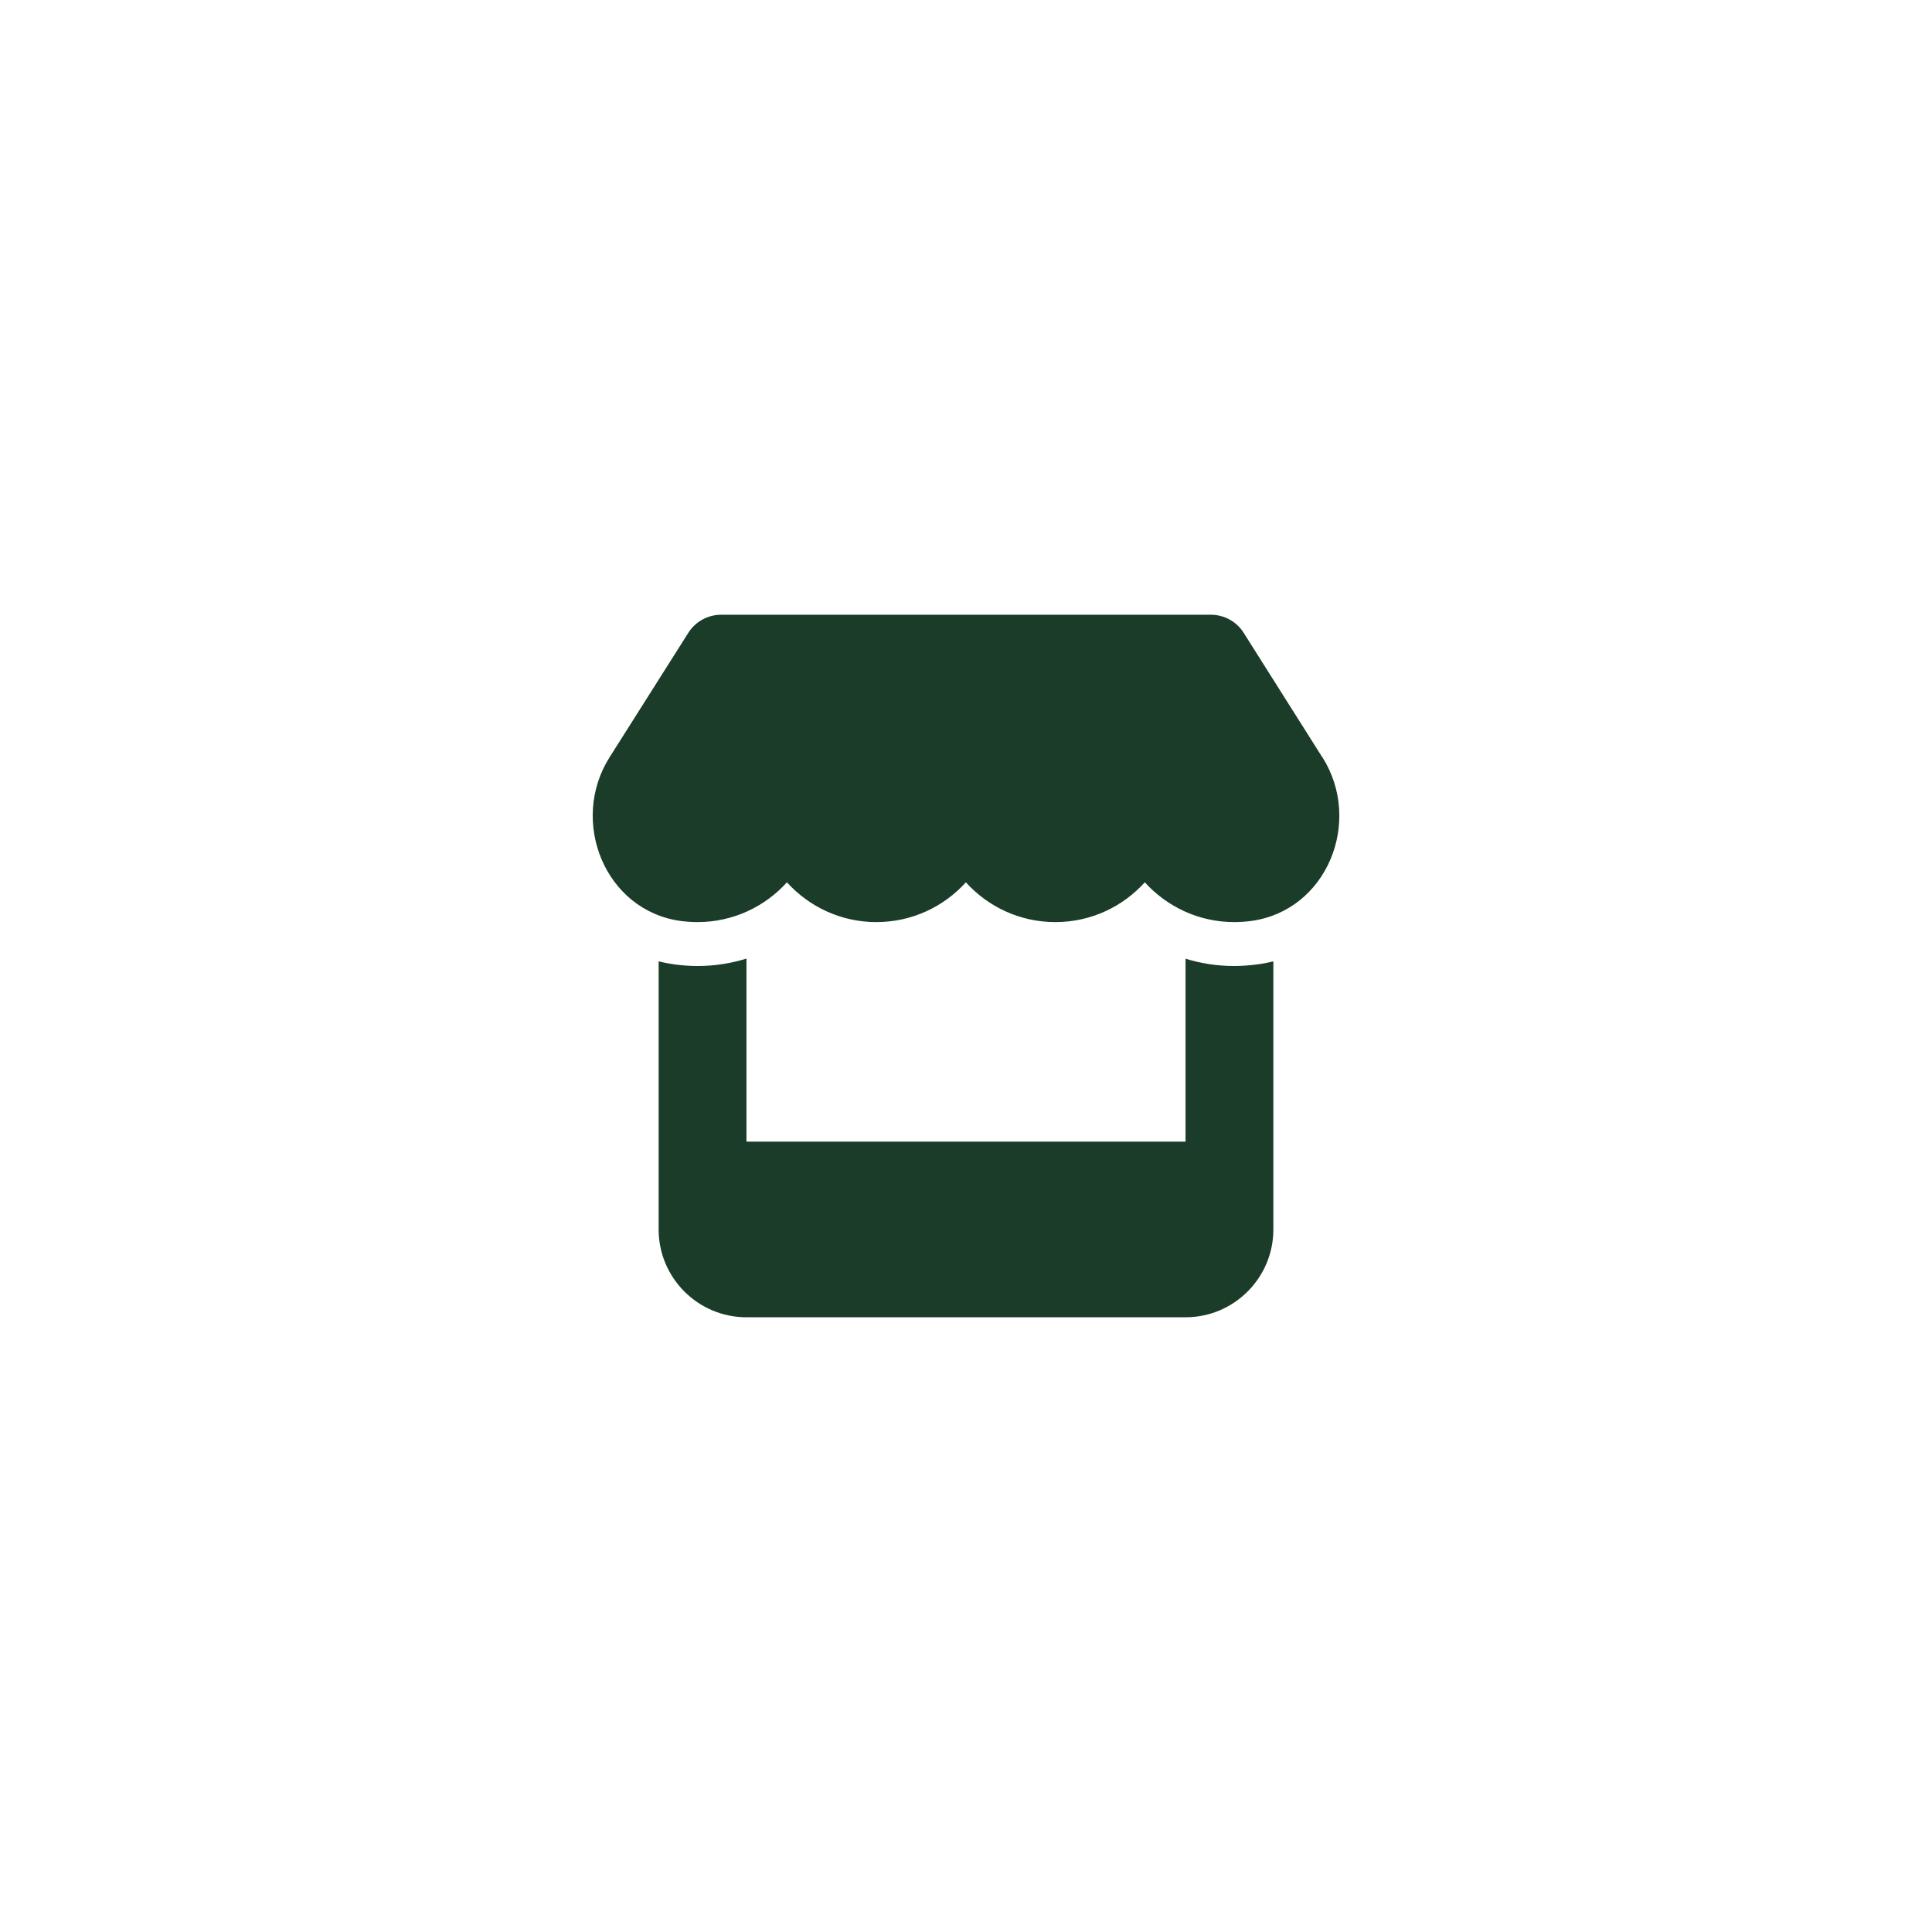 <svg width="44" height="44" viewBox="0 0 44 44" fill="none" xmlns="http://www.w3.org/2000/svg">
<g filter="url(#filter0_d_1_126)">
<rect x="2" y="1" width="40" height="40" rx="8" fill="white" shape-rendering="crispEdges"/>
<path d="M30.113 16.244L28.322 13.409C28.163 13.156 27.878 13 27.575 13H16.425C16.122 13 15.838 13.156 15.678 13.409L13.884 16.244C12.959 17.706 13.778 19.741 15.506 19.975C15.631 19.991 15.759 20 15.884 20C16.7 20 17.425 19.644 17.922 19.094C18.419 19.644 19.144 20 19.959 20C20.775 20 21.5 19.644 21.997 19.094C22.494 19.644 23.219 20 24.034 20C24.853 20 25.575 19.644 26.072 19.094C26.572 19.644 27.294 20 28.109 20C28.238 20 28.363 19.991 28.488 19.975C30.222 19.744 31.044 17.709 30.116 16.244H30.113ZM28.616 20.966H28.613C28.447 20.988 28.278 21 28.106 21C27.719 21 27.347 20.941 27 20.834V25H17V20.831C16.65 20.941 16.275 21 15.887 21C15.716 21 15.544 20.988 15.378 20.966H15.375C15.247 20.947 15.122 20.925 15 20.894V25V27C15 28.103 15.897 29 17 29H27C28.103 29 29 28.103 29 27V25V20.894C28.875 20.925 28.75 20.95 28.616 20.966Z" fill="#1A3C28"/>
</g>
<defs>
<filter id="filter0_d_1_126" x="0" y="0" width="44" height="44" filterUnits="userSpaceOnUse" color-interpolation-filters="sRGB">
<feFlood flood-opacity="0" result="BackgroundImageFix"/>
<feColorMatrix in="SourceAlpha" type="matrix" values="0 0 0 0 0 0 0 0 0 0 0 0 0 0 0 0 0 0 127 0" result="hardAlpha"/>
<feOffset dy="1"/>
<feGaussianBlur stdDeviation="1"/>
<feComposite in2="hardAlpha" operator="out"/>
<feColorMatrix type="matrix" values="0 0 0 0 0 0 0 0 0 0 0 0 0 0 0 0 0 0 0.05 0"/>
<feBlend mode="normal" in2="BackgroundImageFix" result="effect1_dropShadow_1_126"/>
<feBlend mode="normal" in="SourceGraphic" in2="effect1_dropShadow_1_126" result="shape"/>
</filter>
</defs>
</svg>
